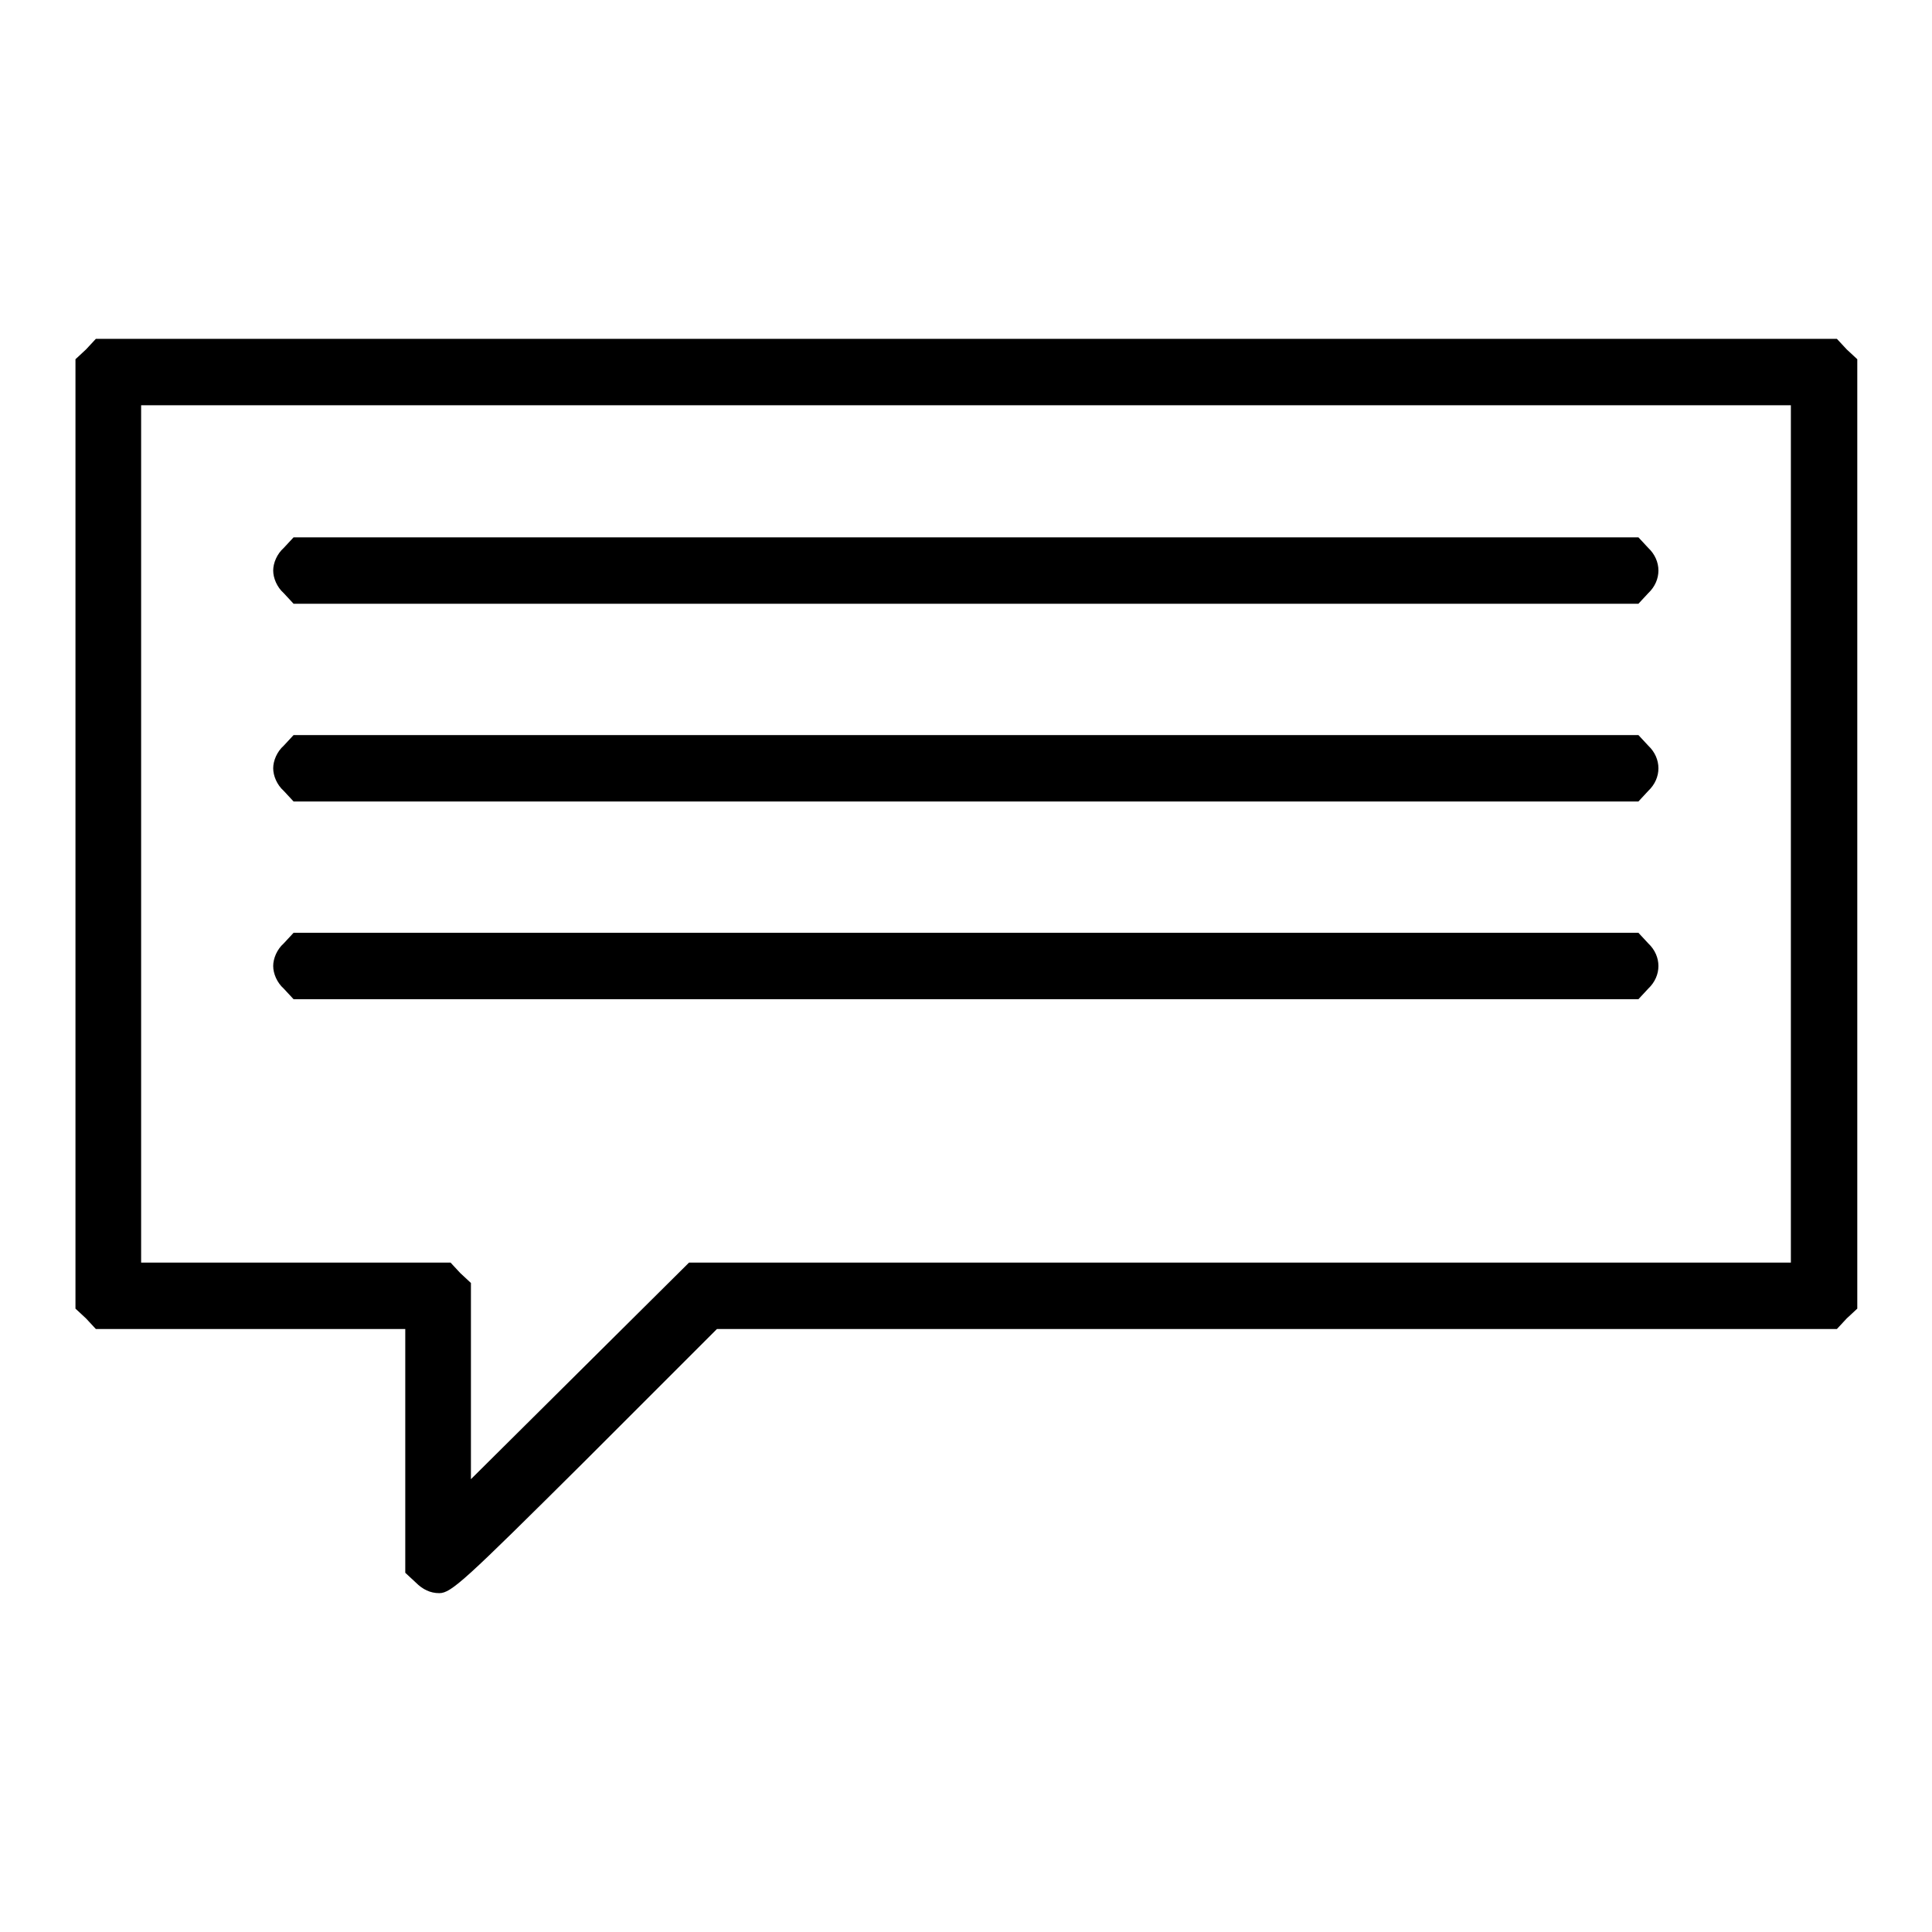 <?xml version="1.0" encoding="utf-8"?>
<!-- Svg Vector Icons : http://www.onlinewebfonts.com/icon -->
<!DOCTYPE svg PUBLIC "-//W3C//DTD SVG 1.1//EN" "http://www.w3.org/Graphics/SVG/1.1/DTD/svg11.dtd">
<svg version="1.1" xmlns="http://www.w3.org/2000/svg" xmlns:xlink="http://www.w3.org/1999/xlink" x="0px" y="0px" viewBox="0 0 256 256" enable-background="new 0 0 256 256" xml:space="preserve">
<g><g><g><path fill="#000000" d="M11.4,46.3L10,47.6v62.9v62.9l1.4,1.3l1.3,1.4h20.5h20.5v16.1v16.2l1.4,1.3c0.9,0.9,1.9,1.4,3.1,1.4c1.6,0,3.4-1.7,19.3-17.5l17.5-17.5h74.2h74.2l1.3-1.4l1.4-1.3v-62.9V47.6l-1.4-1.3l-1.3-1.4H128H12.7L11.4,46.3z M237.3,110.5v56.8h-73h-73l-14.4,14.3L62.4,196V183v-13l-1.4-1.3l-1.3-1.4H39.2H18.7v-56.8V53.7H128h109.3V110.5z"/><path fill="#000000" d="M37.6,72.6c-0.9,0.8-1.4,2-1.4,3c0,1,0.5,2.2,1.4,3l1.3,1.4H128h89.1l1.3-1.4c1.8-1.7,1.8-4.3,0-6l-1.3-1.4H128H38.9L37.6,72.6z"/><path fill="#000000" d="M37.6,98.8c-0.9,0.8-1.4,2-1.4,3s0.5,2.2,1.4,3l1.3,1.4H128h89.1l1.3-1.4c1.8-1.7,1.8-4.3,0-6l-1.3-1.4H128H38.9L37.6,98.8z"/><path fill="#000000" d="M37.6,125c-0.9,0.8-1.4,2-1.4,3s0.5,2.2,1.4,3l1.3,1.4H128h89.1l1.3-1.4c1.8-1.7,1.8-4.3,0-6l-1.3-1.4H128H38.9L37.6,125z"/></g></g></g>
</svg>